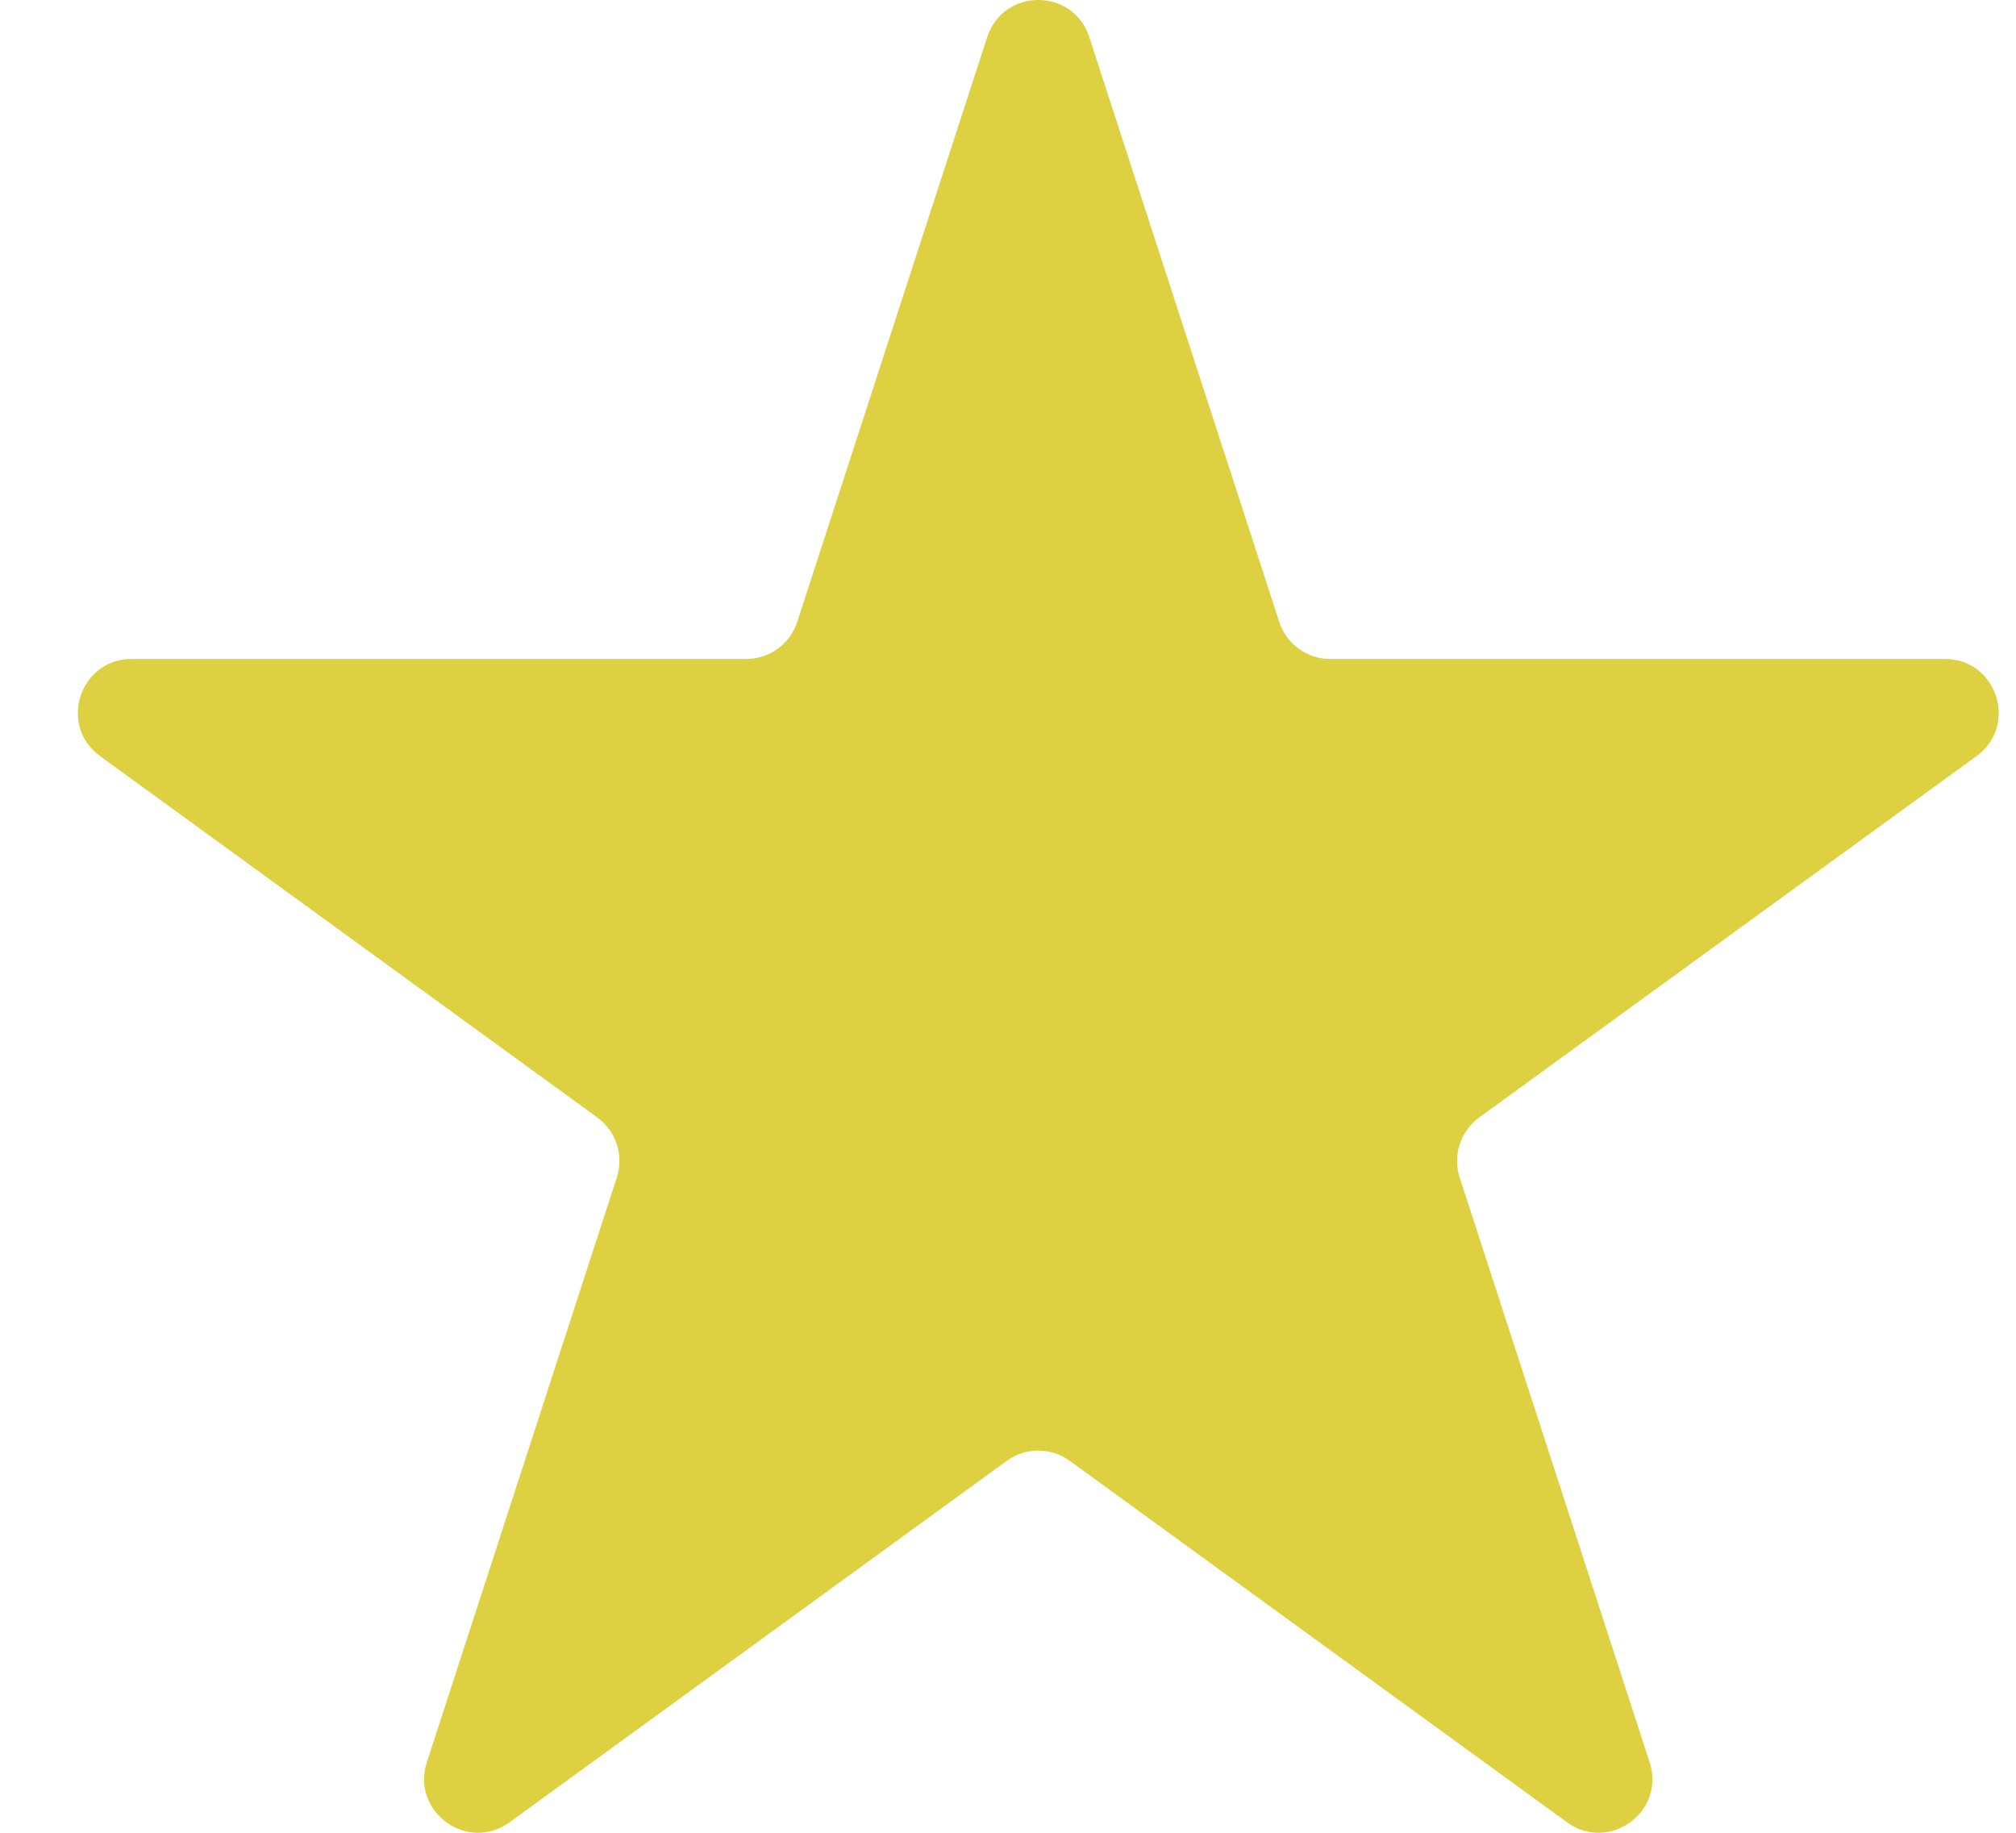 <svg xmlns="http://www.w3.org/2000/svg" width="22" height="20" viewBox="0 0 22 20" fill="none">
  <path d="M10.773 0.405C10.949 -0.135 11.712 -0.135 11.887 0.405L13.96 6.786C14.038 7.027 14.263 7.191 14.517 7.191H21.225C21.792 7.191 22.028 7.917 21.569 8.251L16.142 12.194C15.937 12.344 15.851 12.608 15.929 12.849L18.002 19.231C18.178 19.77 17.56 20.219 17.101 19.886L11.675 15.942C11.469 15.792 11.191 15.792 10.986 15.942L5.56 19.886C5.1 20.219 4.483 19.77 4.658 19.231L6.731 12.849C6.809 12.608 6.724 12.344 6.518 12.194L1.092 8.251C0.633 7.917 0.869 7.191 1.436 7.191H8.143C8.397 7.191 8.622 7.027 8.7 6.786L10.773 0.405Z" fill="#DDD141"/>
</svg>